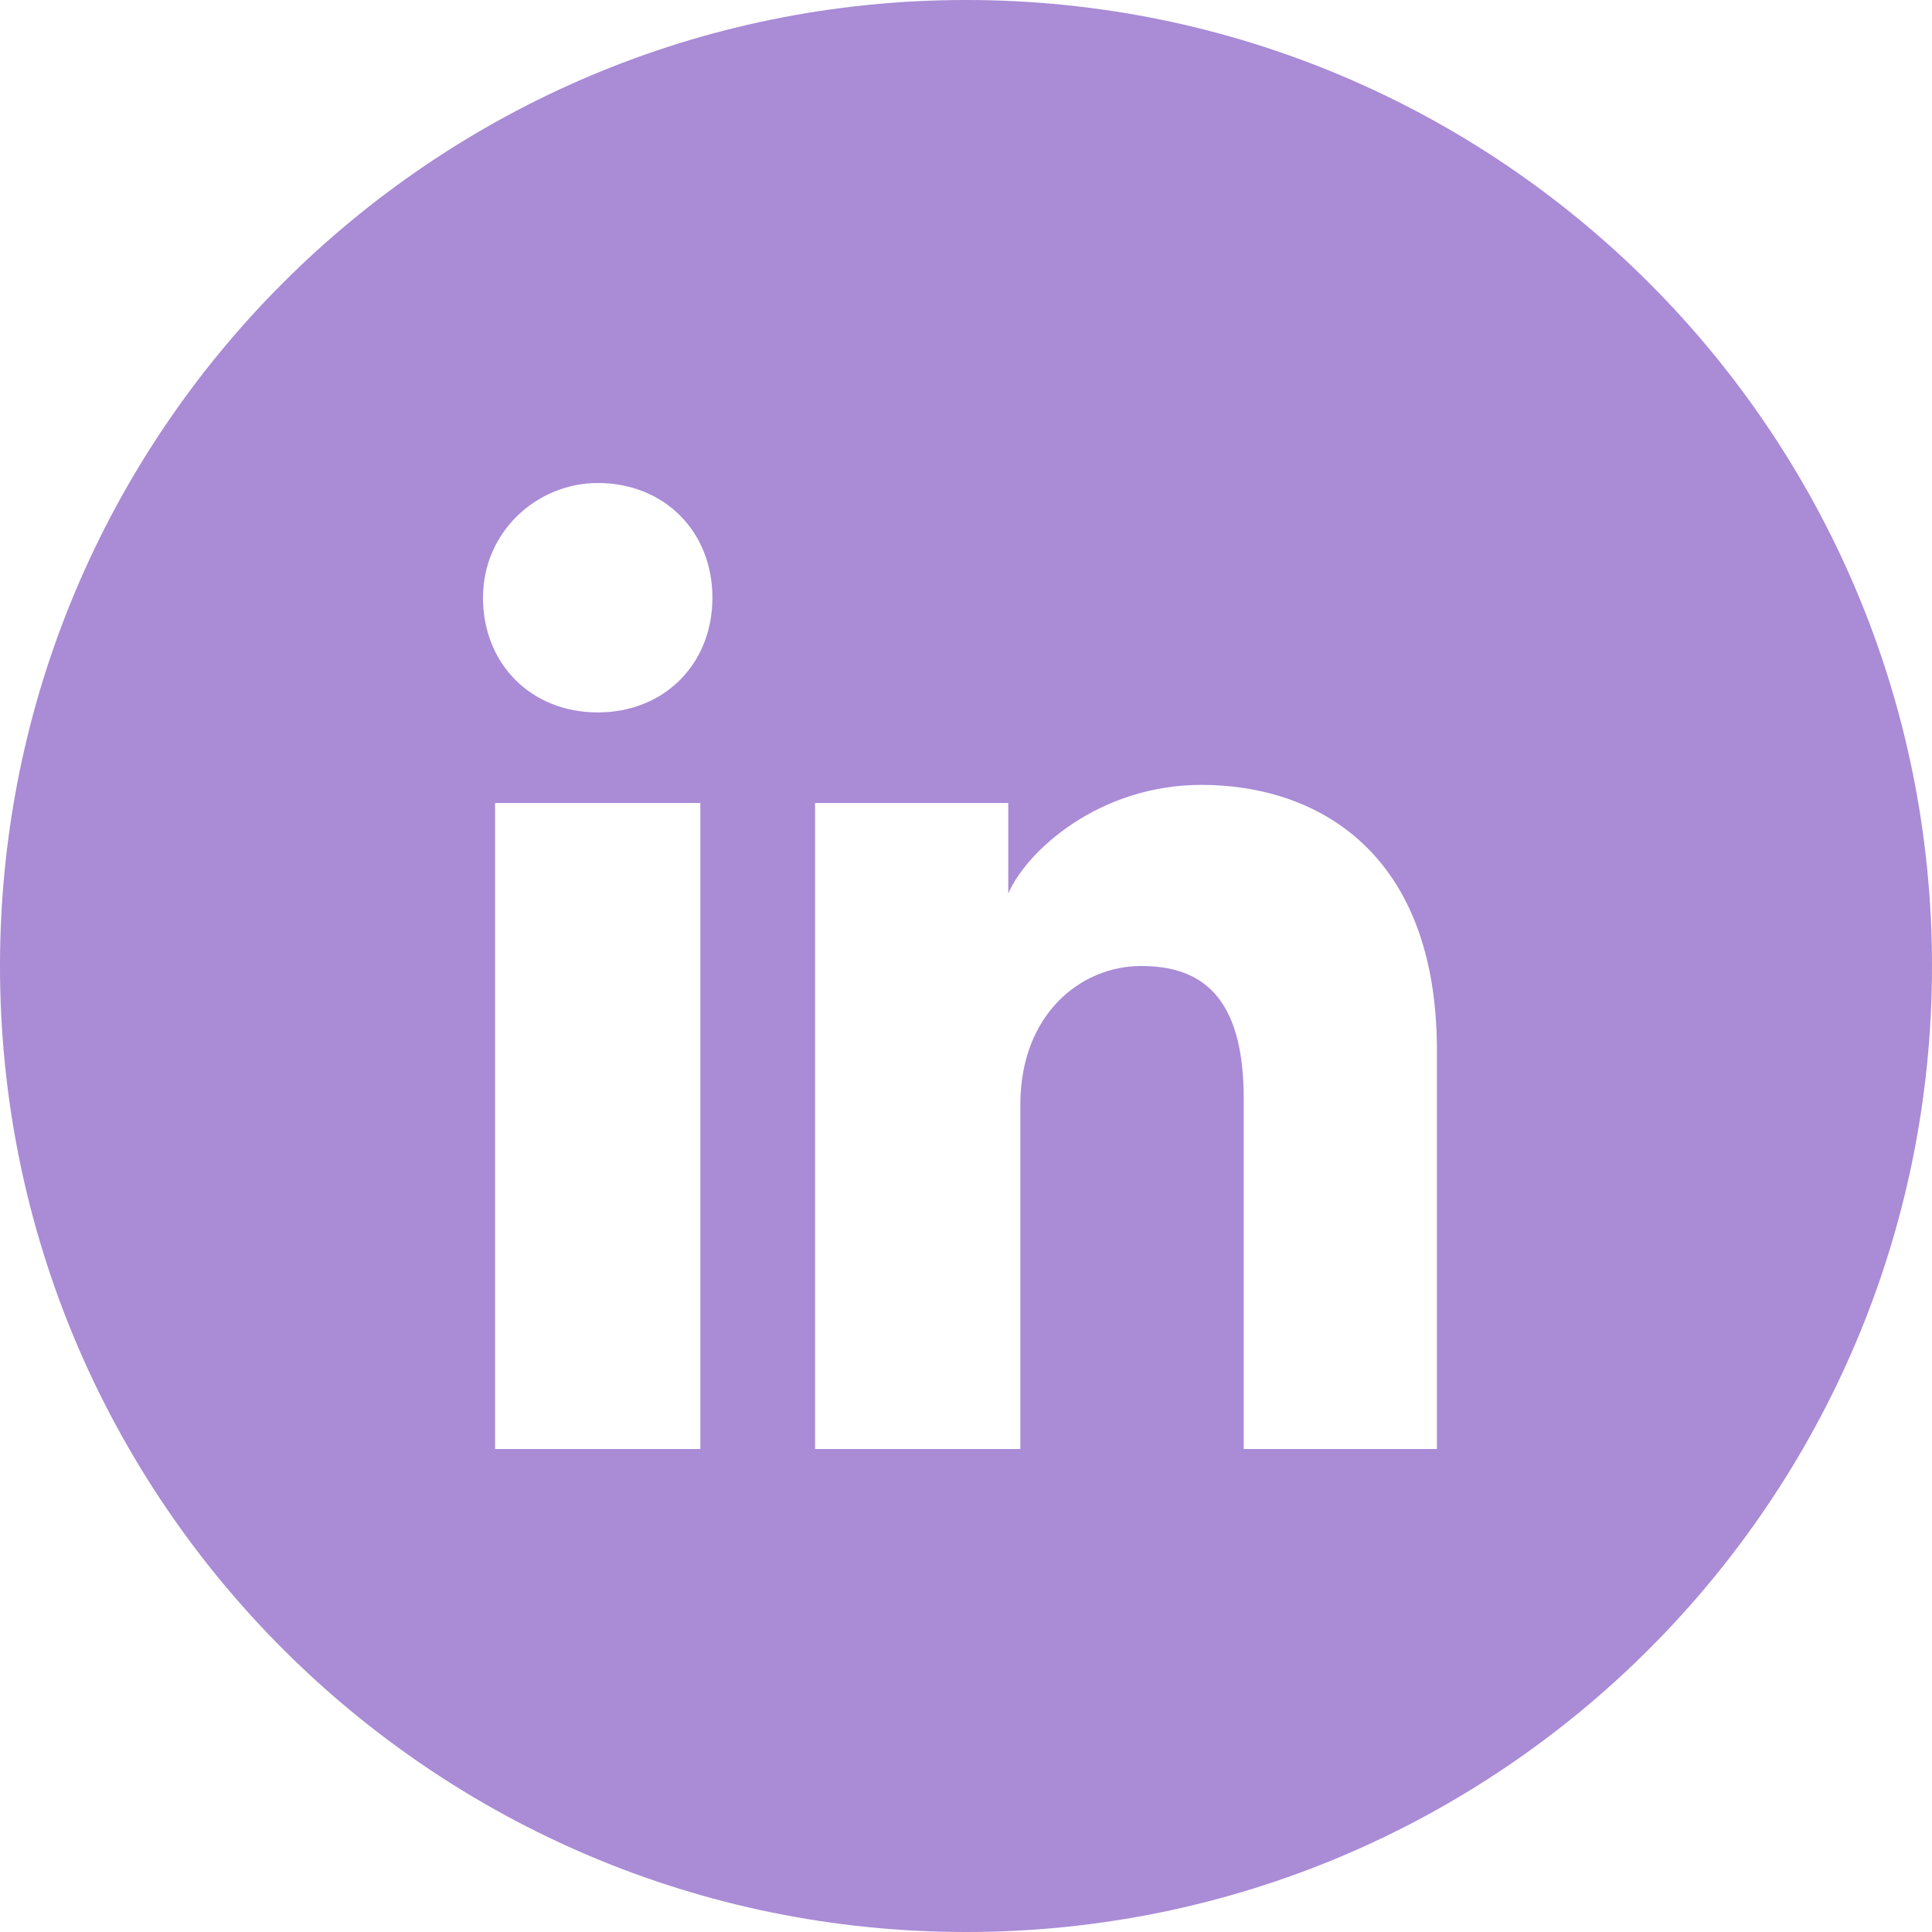<svg width="40" height="40" viewBox="0 0 40 40" fill="none" xmlns="http://www.w3.org/2000/svg">
<path fill-rule="evenodd" clip-rule="evenodd" d="M0 20C0 8.954 8.954 0 20 0C31.046 0 40 8.954 40 20C40 31.046 31.046 40 20 40C8.954 40 0 31.046 0 20ZM10.25 16.625V30H14.5V16.625H10.25ZM10 12.375C10 13.75 11 14.75 12.375 14.75C13.75 14.75 14.75 13.75 14.75 12.375C14.75 11 13.75 10 12.375 10C11.125 10 10 11 10 12.375ZM25.75 30H29.75V21.75C29.75 17.625 27.25 16.25 24.875 16.25C22.75 16.25 21.25 17.625 20.875 18.5V16.625H16.875V30H21.125V22.875C21.125 21 22.375 20 23.625 20C24.875 20 25.75 20.625 25.75 22.75V30Z" fill="#A98BD6"/>
</svg>
